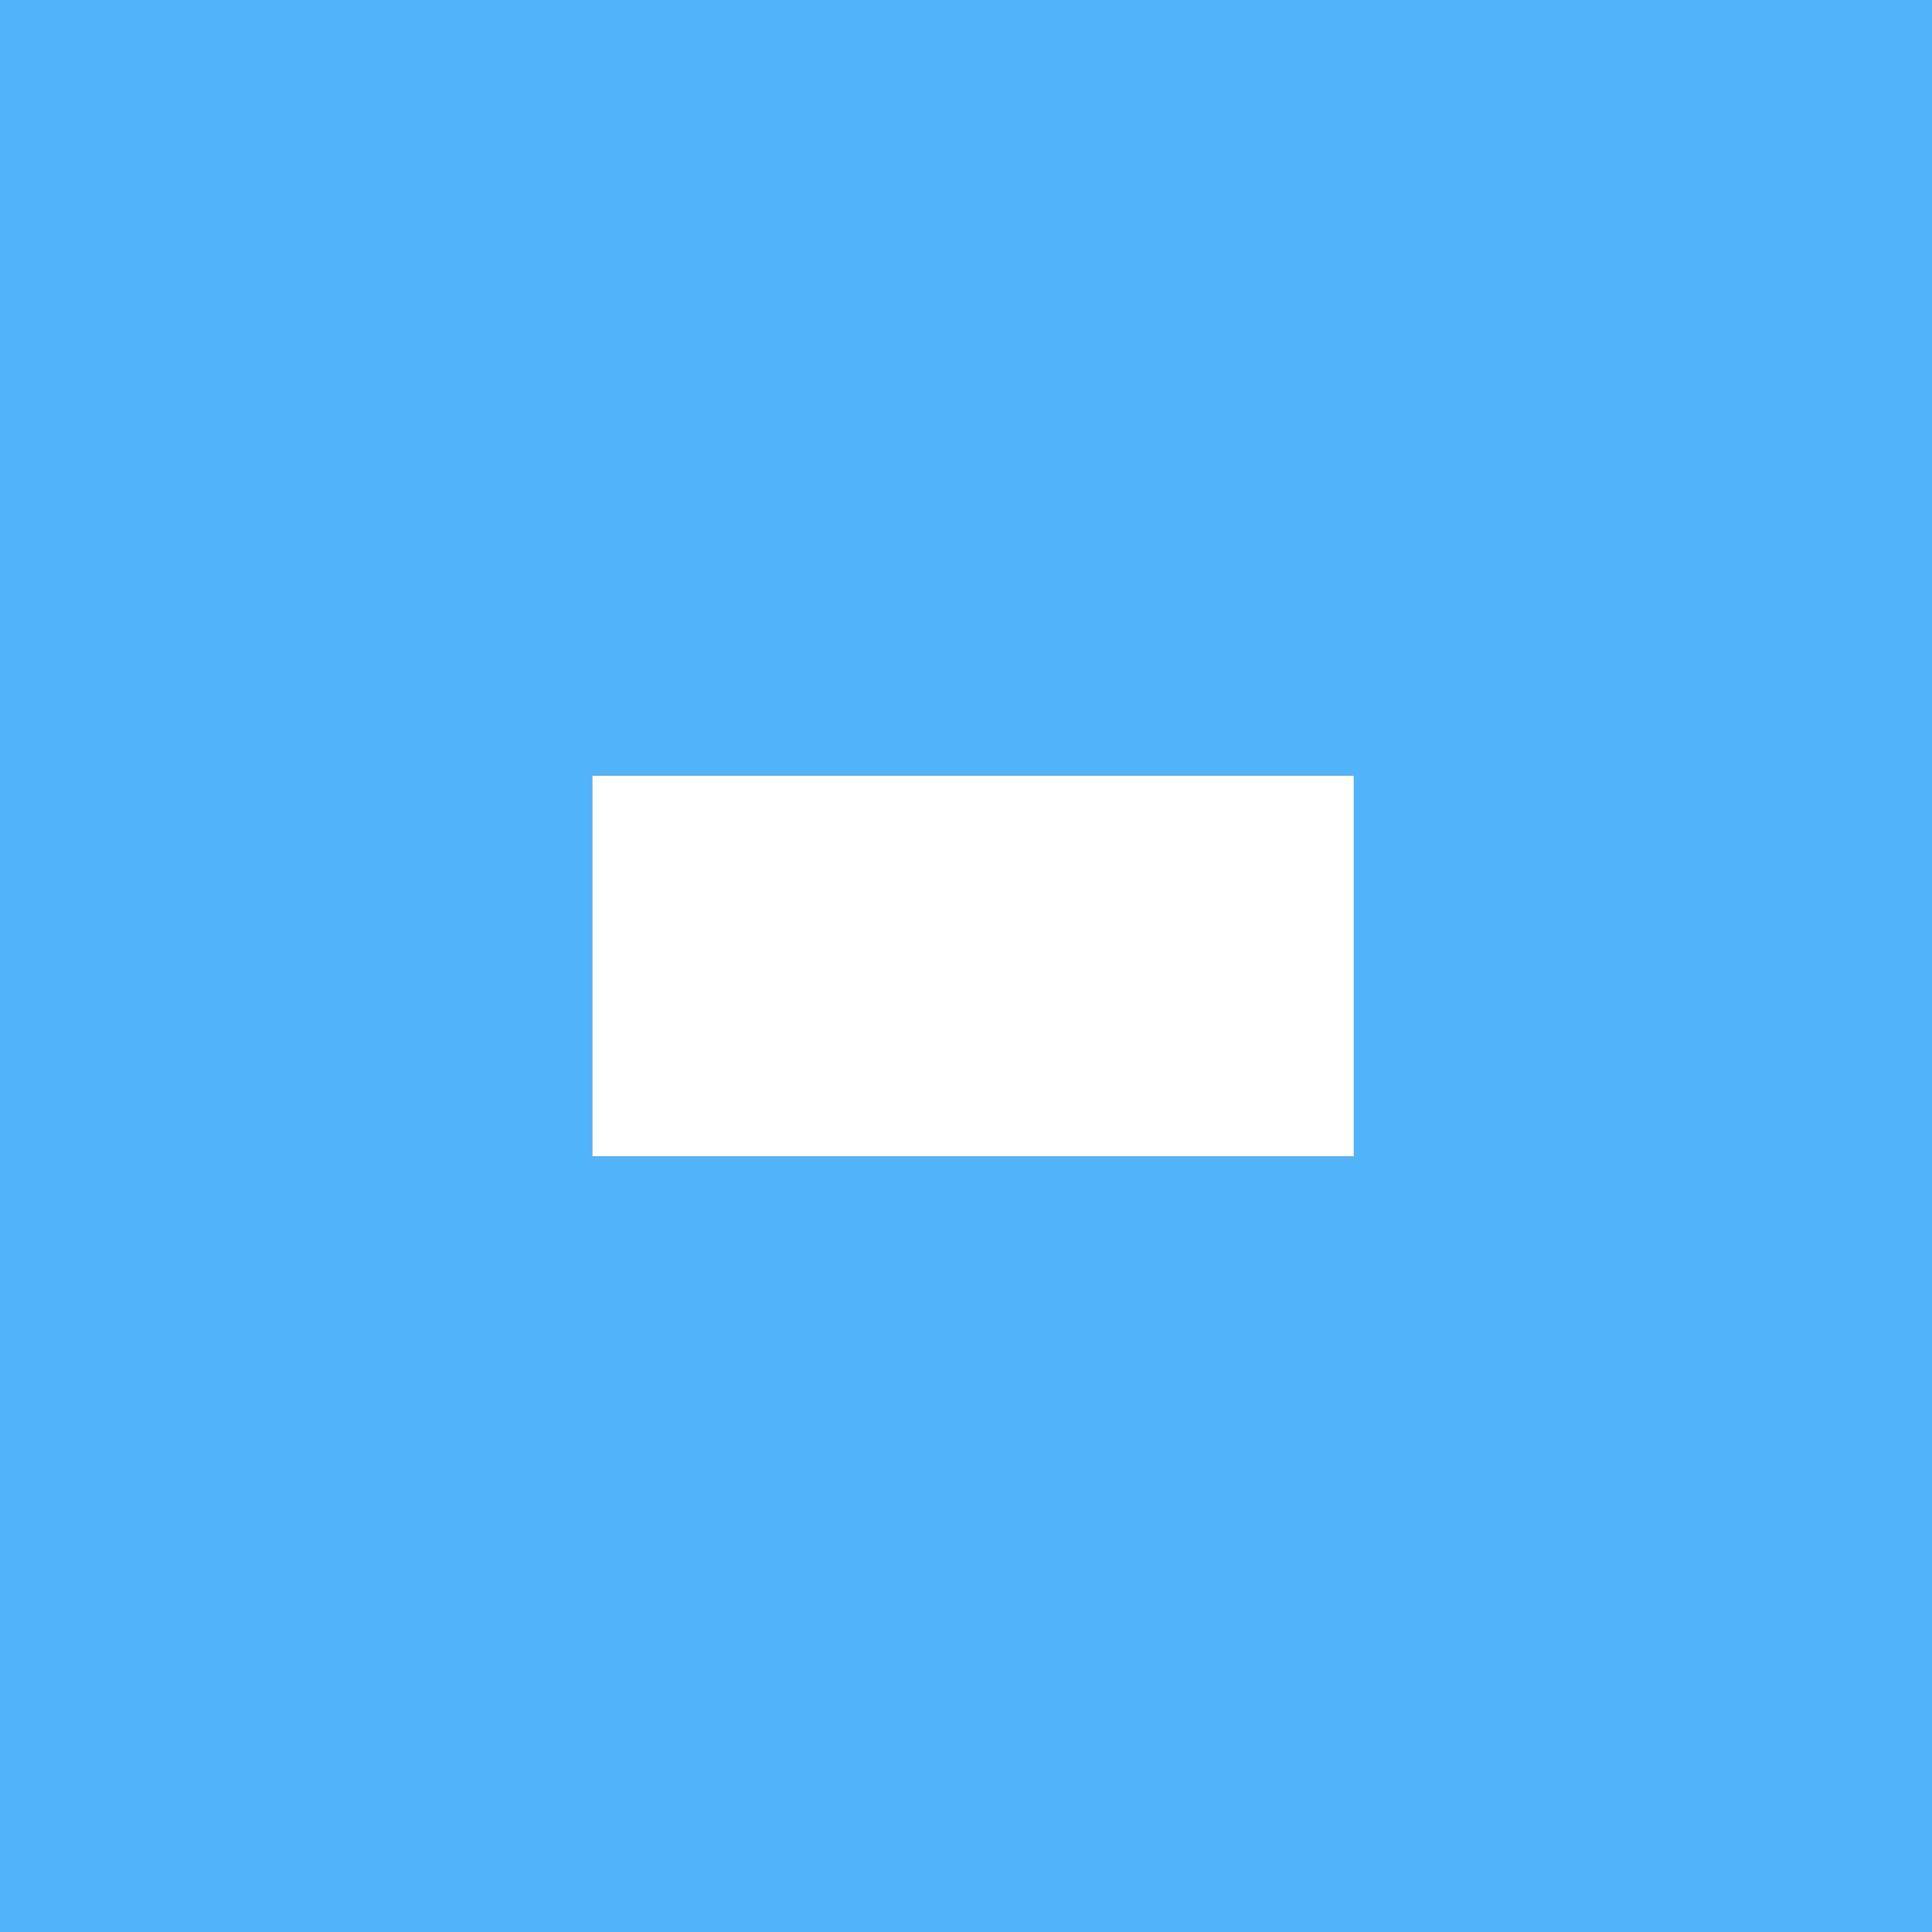 <?xml version="1.0" encoding="UTF-8" standalone="no"?>
<svg xmlns:xlink="http://www.w3.org/1999/xlink" height="6.85px" width="6.85px" xmlns="http://www.w3.org/2000/svg">
  <rect width="100%" height="100%" fill="#333333" stroke="none"/>
  <g transform="matrix(1.0, 0.0, 0.0, 1.0, 3.4, 3.4)">
    <path d="M1.4 0.7 L1.4 -0.65 -1.3 -0.65 -1.3 0.7 1.4 0.7 M3.45 3.45 L-3.4 3.45 -3.4 -3.4 3.45 -3.4 3.45 3.45" fill="#51b4fb" fill-rule="evenodd" stroke="none"/>
    <path d="M1.4 0.7 L-1.3 0.7 -1.3 -0.65 1.4 -0.65 1.4 0.7" fill="#ffffff" fill-rule="evenodd" stroke="none"/>
  </g>
</svg>
